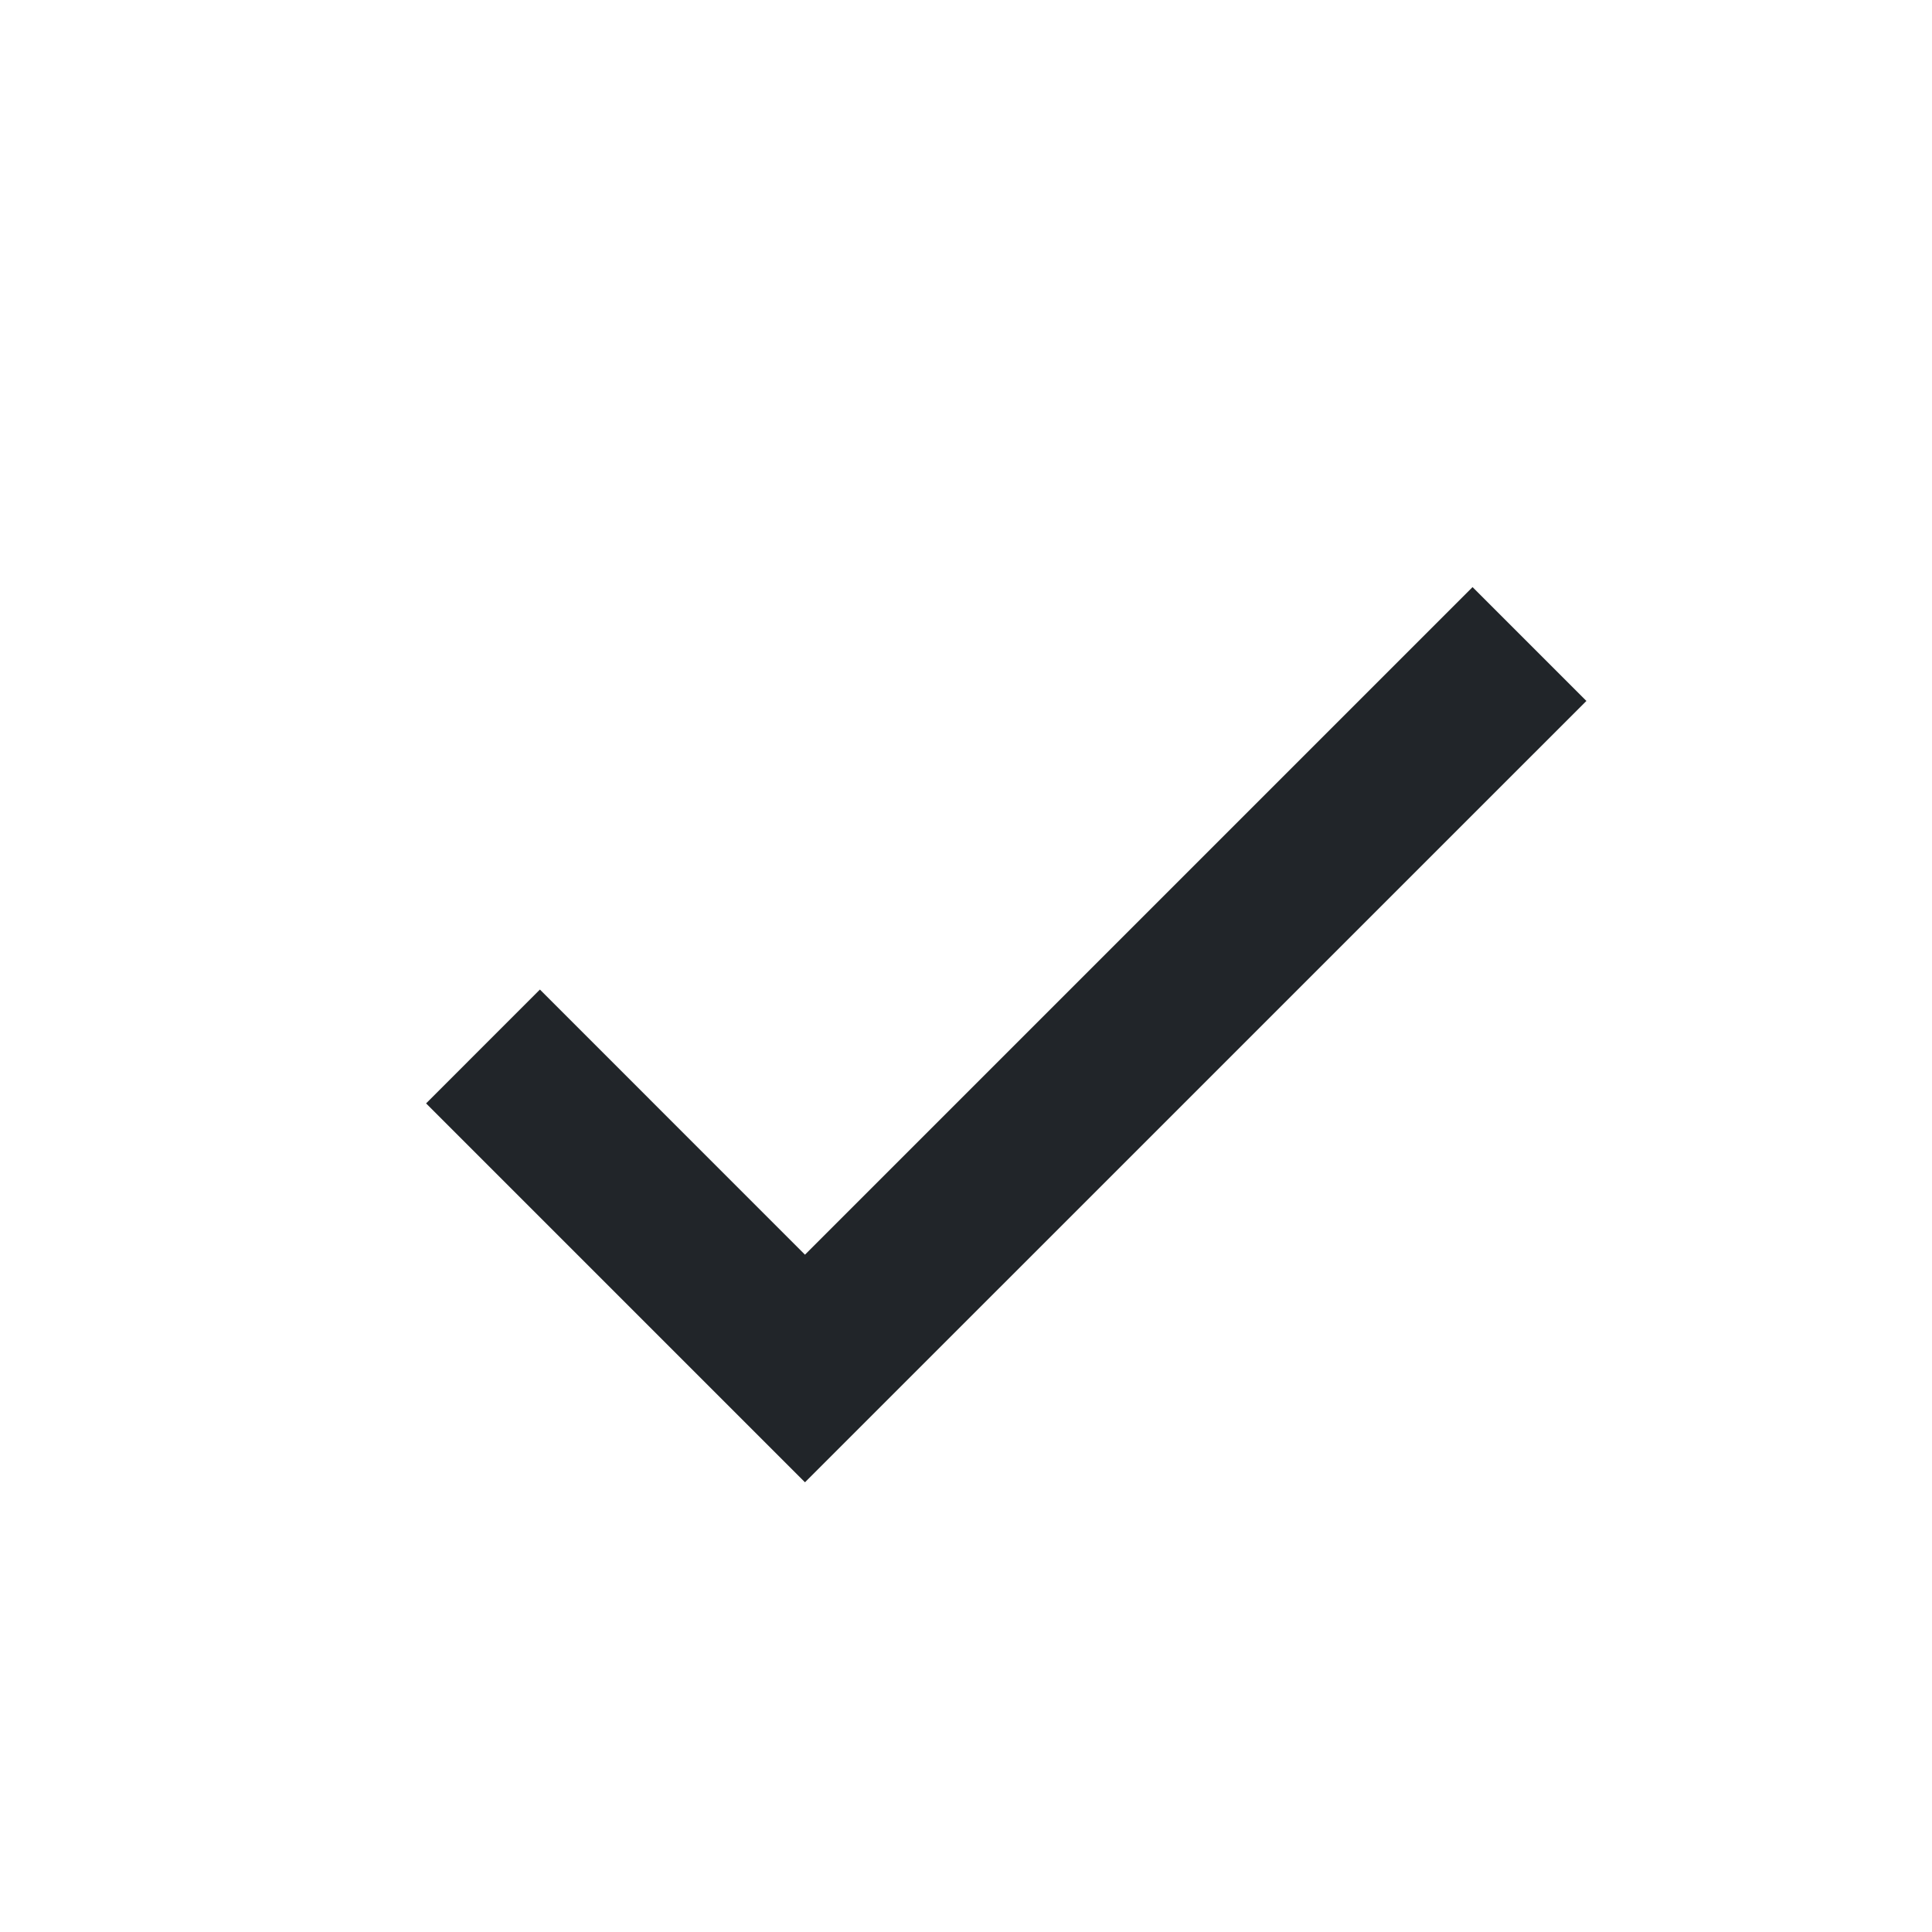 <svg xmlns="http://www.w3.org/2000/svg" width="26" height="26" viewBox="0 0 26 26" fill="none"><path d="M10.833 16.885L7.266 13.317L5.734 14.849L10.833 19.948L21.349 9.433L19.817 7.901L10.833 16.885Z" fill="#212529"></path></svg>